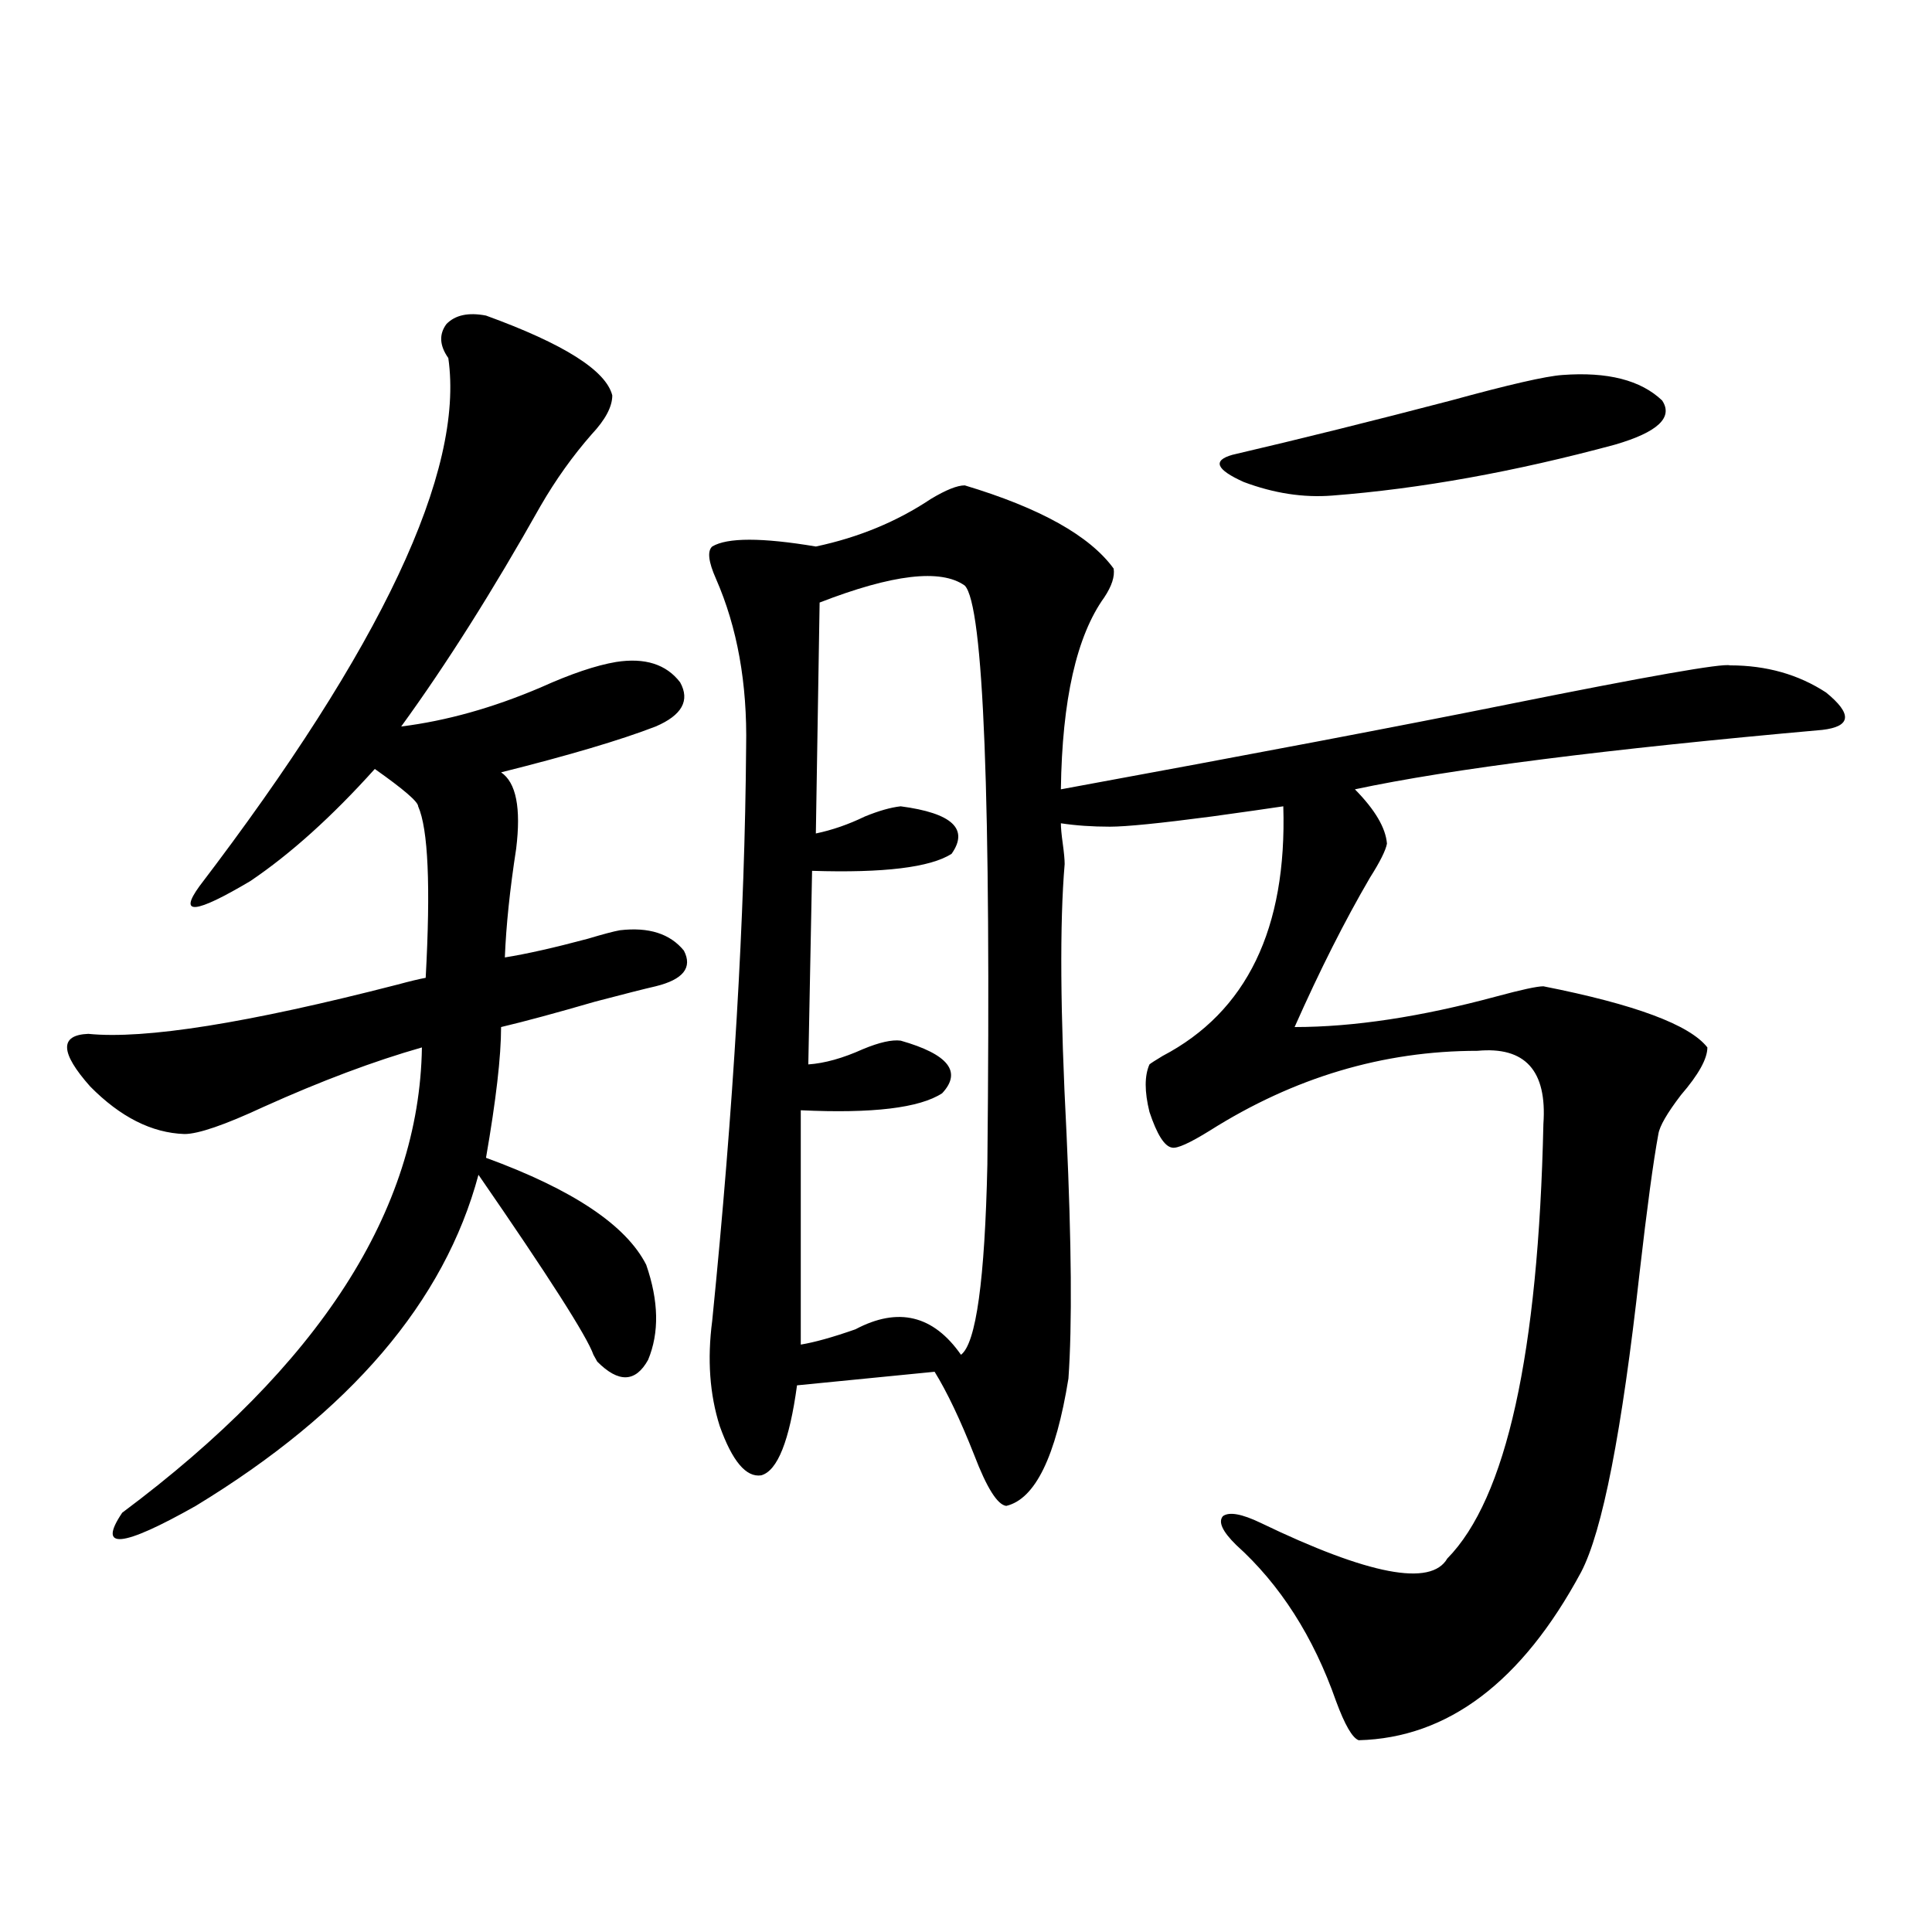 <?xml version="1.0" encoding="utf-8"?>
<!-- Generator: Adobe Illustrator 16.0.0, SVG Export Plug-In . SVG Version: 6.00 Build 0)  -->
<!DOCTYPE svg PUBLIC "-//W3C//DTD SVG 1.1//EN" "http://www.w3.org/Graphics/SVG/1.1/DTD/svg11.dtd">
<svg version="1.1" id="图层_1" xmlns="http://www.w3.org/2000/svg" xmlns:xlink="http://www.w3.org/1999/xlink" x="0px" y="0px"
	 width="1000px" height="1000px" viewBox="0 0 1000 1000" enable-background="new 0 0 1000 1000" xml:space="preserve">
<path d="M251.555,163.34c40.319,14.653,62.103,28.427,65.364,41.309c0,5.864-3.582,12.606-10.731,20.215
	c-9.756,11.138-18.536,23.442-26.341,36.914c-24.725,43.945-48.779,82.04-72.193,114.258c23.414-2.925,47.469-9.668,72.193-20.215
	c15.609-7.031,28.612-11.426,39.023-13.184c14.954-2.335,26.006,1.181,33.17,10.547c5.198,9.38,0.976,17.001-12.683,22.852
	c-18.216,7.031-44.877,14.941-79.998,23.73c7.805,5.273,10.396,18.457,7.805,39.551c-3.262,21.094-5.213,39.853-5.854,56.25
	c11.052-1.758,25.365-4.972,42.926-9.668c7.805-2.335,13.323-3.804,16.585-4.395c14.954-1.758,26.006,1.758,33.17,10.547
	c4.543,8.789-0.335,14.941-14.634,18.457c-5.213,1.181-15.609,3.817-31.219,7.91c-20.167,5.864-36.432,10.259-48.779,13.184
	c0,15.243-2.606,37.793-7.805,67.676c44.877,16.411,72.514,34.868,82.925,55.371c6.494,18.759,6.829,35.156,0.976,49.219
	c-6.509,11.728-15.289,12.017-26.341,0.879c-0.655-1.167-1.311-2.335-1.951-3.516c-3.262-9.366-23.094-40.43-59.511-93.164
	c-17.561,65.63-66.34,122.759-146.338,171.387c-38.383,21.685-51.065,22.852-38.048,3.516
	c102.102-76.163,153.808-156.445,155.118-240.82c-24.725,7.031-52.041,17.29-81.949,30.762
	c-20.167,9.38-33.825,14.063-40.975,14.063c-16.92-0.577-33.17-8.789-48.779-24.609c-15.609-17.578-15.944-26.655-0.976-27.246
	c29.268,2.938,82.59-5.562,159.996-25.488c6.494-1.758,11.372-2.925,14.634-3.516c2.592-47.461,1.296-77.042-3.902-88.77
	c0-2.335-7.484-8.789-22.438-19.336c-22.118,24.609-43.581,43.945-64.389,58.008c-28.627,17.001-37.407,17.88-26.341,2.637
	c94.297-123.624,137.223-214.741,128.777-273.34c-4.558-6.44-4.878-12.305-0.976-17.578
	C235.61,163.052,242.439,161.582,251.555,163.34z M576.425,294.297c0.641,4.106-0.976,9.091-4.878,14.941
	c-14.313,19.927-21.798,53.036-22.438,99.316c98.854-18.155,175.926-32.808,231.214-43.945
	c72.834-14.64,111.217-21.382,115.119-20.215c18.856,0,35.441,4.696,49.755,14.063c13.658,11.138,13.003,17.578-1.951,19.336
	c-111.872,9.97-192.525,20.215-241.945,30.762c10.396,10.547,15.93,19.927,16.585,28.125c-0.655,3.516-3.582,9.38-8.78,17.578
	c-13.018,22.274-26.021,48.052-39.023,77.344c30.563,0,65.364-5.273,104.388-15.82c13.003-3.516,21.128-5.273,24.39-5.273
	c47.469,9.38,75.761,19.927,84.876,31.641c0,5.864-4.558,14.063-13.658,24.609c-7.164,9.38-11.066,16.122-11.707,20.215
	c-2.606,14.063-5.854,38.095-9.756,72.07c-9.115,82.04-19.191,133.594-30.243,154.688c-30.578,56.827-68.946,85.831-115.119,87.012
	c-3.262-1.181-7.164-7.91-11.707-20.215c-11.707-33.398-28.947-60.356-51.706-80.859c-7.164-7.031-9.436-12.003-6.829-14.941
	c3.247-2.335,9.756-1.167,19.512,3.516c55.929,26.958,88.123,33.097,96.583,18.457c30.563-31.05,47.148-106.046,49.755-225
	c1.951-27.534-9.436-40.128-34.146-37.793c-48.779,0-94.967,13.774-138.533,41.309c-10.411,6.454-16.92,9.38-19.512,8.789
	c-3.902-0.577-7.805-6.729-11.707-18.457c-2.606-10.547-2.606-18.745,0-24.609c0.641-0.577,2.927-2.046,6.829-4.395
	c43.566-22.852,64.389-65.918,62.438-129.199c-7.805,1.181-20.167,2.938-37.072,5.273c-26.676,3.516-44.236,5.273-52.682,5.273
	c-9.115,0-17.561-0.577-25.365-1.758c0,2.349,0.32,5.864,0.976,10.547c0.641,4.696,0.976,8.212,0.976,10.547
	c-2.606,30.474-2.286,77.056,0.976,139.746c2.592,56.841,2.927,99.028,0.976,126.563c-6.509,40.43-17.24,62.402-32.194,65.918
	c-4.558-0.577-10.091-9.366-16.585-26.367c-7.164-18.155-13.993-32.52-20.487-43.066l-71.218,7.031
	c-3.902,28.716-10.091,44.247-18.536,46.582c-7.805,1.181-14.969-7.319-21.463-25.488c-5.213-16.397-6.509-34.565-3.902-54.492
	c11.052-110.151,16.905-209.18,17.561-297.07c0.641-32.808-4.558-61.812-15.609-87.012c-3.902-8.789-4.558-14.351-1.951-16.699
	c7.805-4.683,25.686-4.683,53.657,0c22.104-4.683,41.95-12.882,59.511-24.609c7.805-4.683,13.658-7.031,17.561-7.031
	C538.377,262.958,564.063,277.31,576.425,294.297z M499.354,303.086c-12.362-8.789-37.407-5.851-75.12,8.789l-1.951,119.531
	c8.445-1.758,16.905-4.683,25.365-8.789c7.149-2.925,13.323-4.683,18.536-5.273c26.661,3.516,35.441,11.728,26.341,24.609
	c-11.066,7.031-35.121,9.97-72.193,8.789l-1.951,100.195c8.445-0.577,17.881-3.214,28.292-7.91
	c8.445-3.516,14.954-4.972,19.512-4.395c24.71,7.031,31.859,16.122,21.463,27.246c-11.707,7.622-36.097,10.547-73.169,8.789v121.289
	c7.149-1.167,16.585-3.804,28.292-7.91c22.104-11.714,40.319-7.319,54.633,13.184c7.805-5.851,12.348-38.672,13.658-98.438
	C513.012,412.949,509.109,313.056,499.354,303.086z M808.614,194.102c23.414-1.758,40.64,2.637,51.706,13.184
	c5.854,8.789-2.286,16.411-24.39,22.852c-52.041,14.063-100.82,22.852-146.338,26.367c-14.969,1.181-30.243-1.167-45.853-7.031
	c-14.313-6.44-16.265-11.124-5.854-14.063c35.121-8.198,72.834-17.578,113.168-28.125
	C780.963,199.087,800.154,194.692,808.614,194.102z"/>
</svg>
